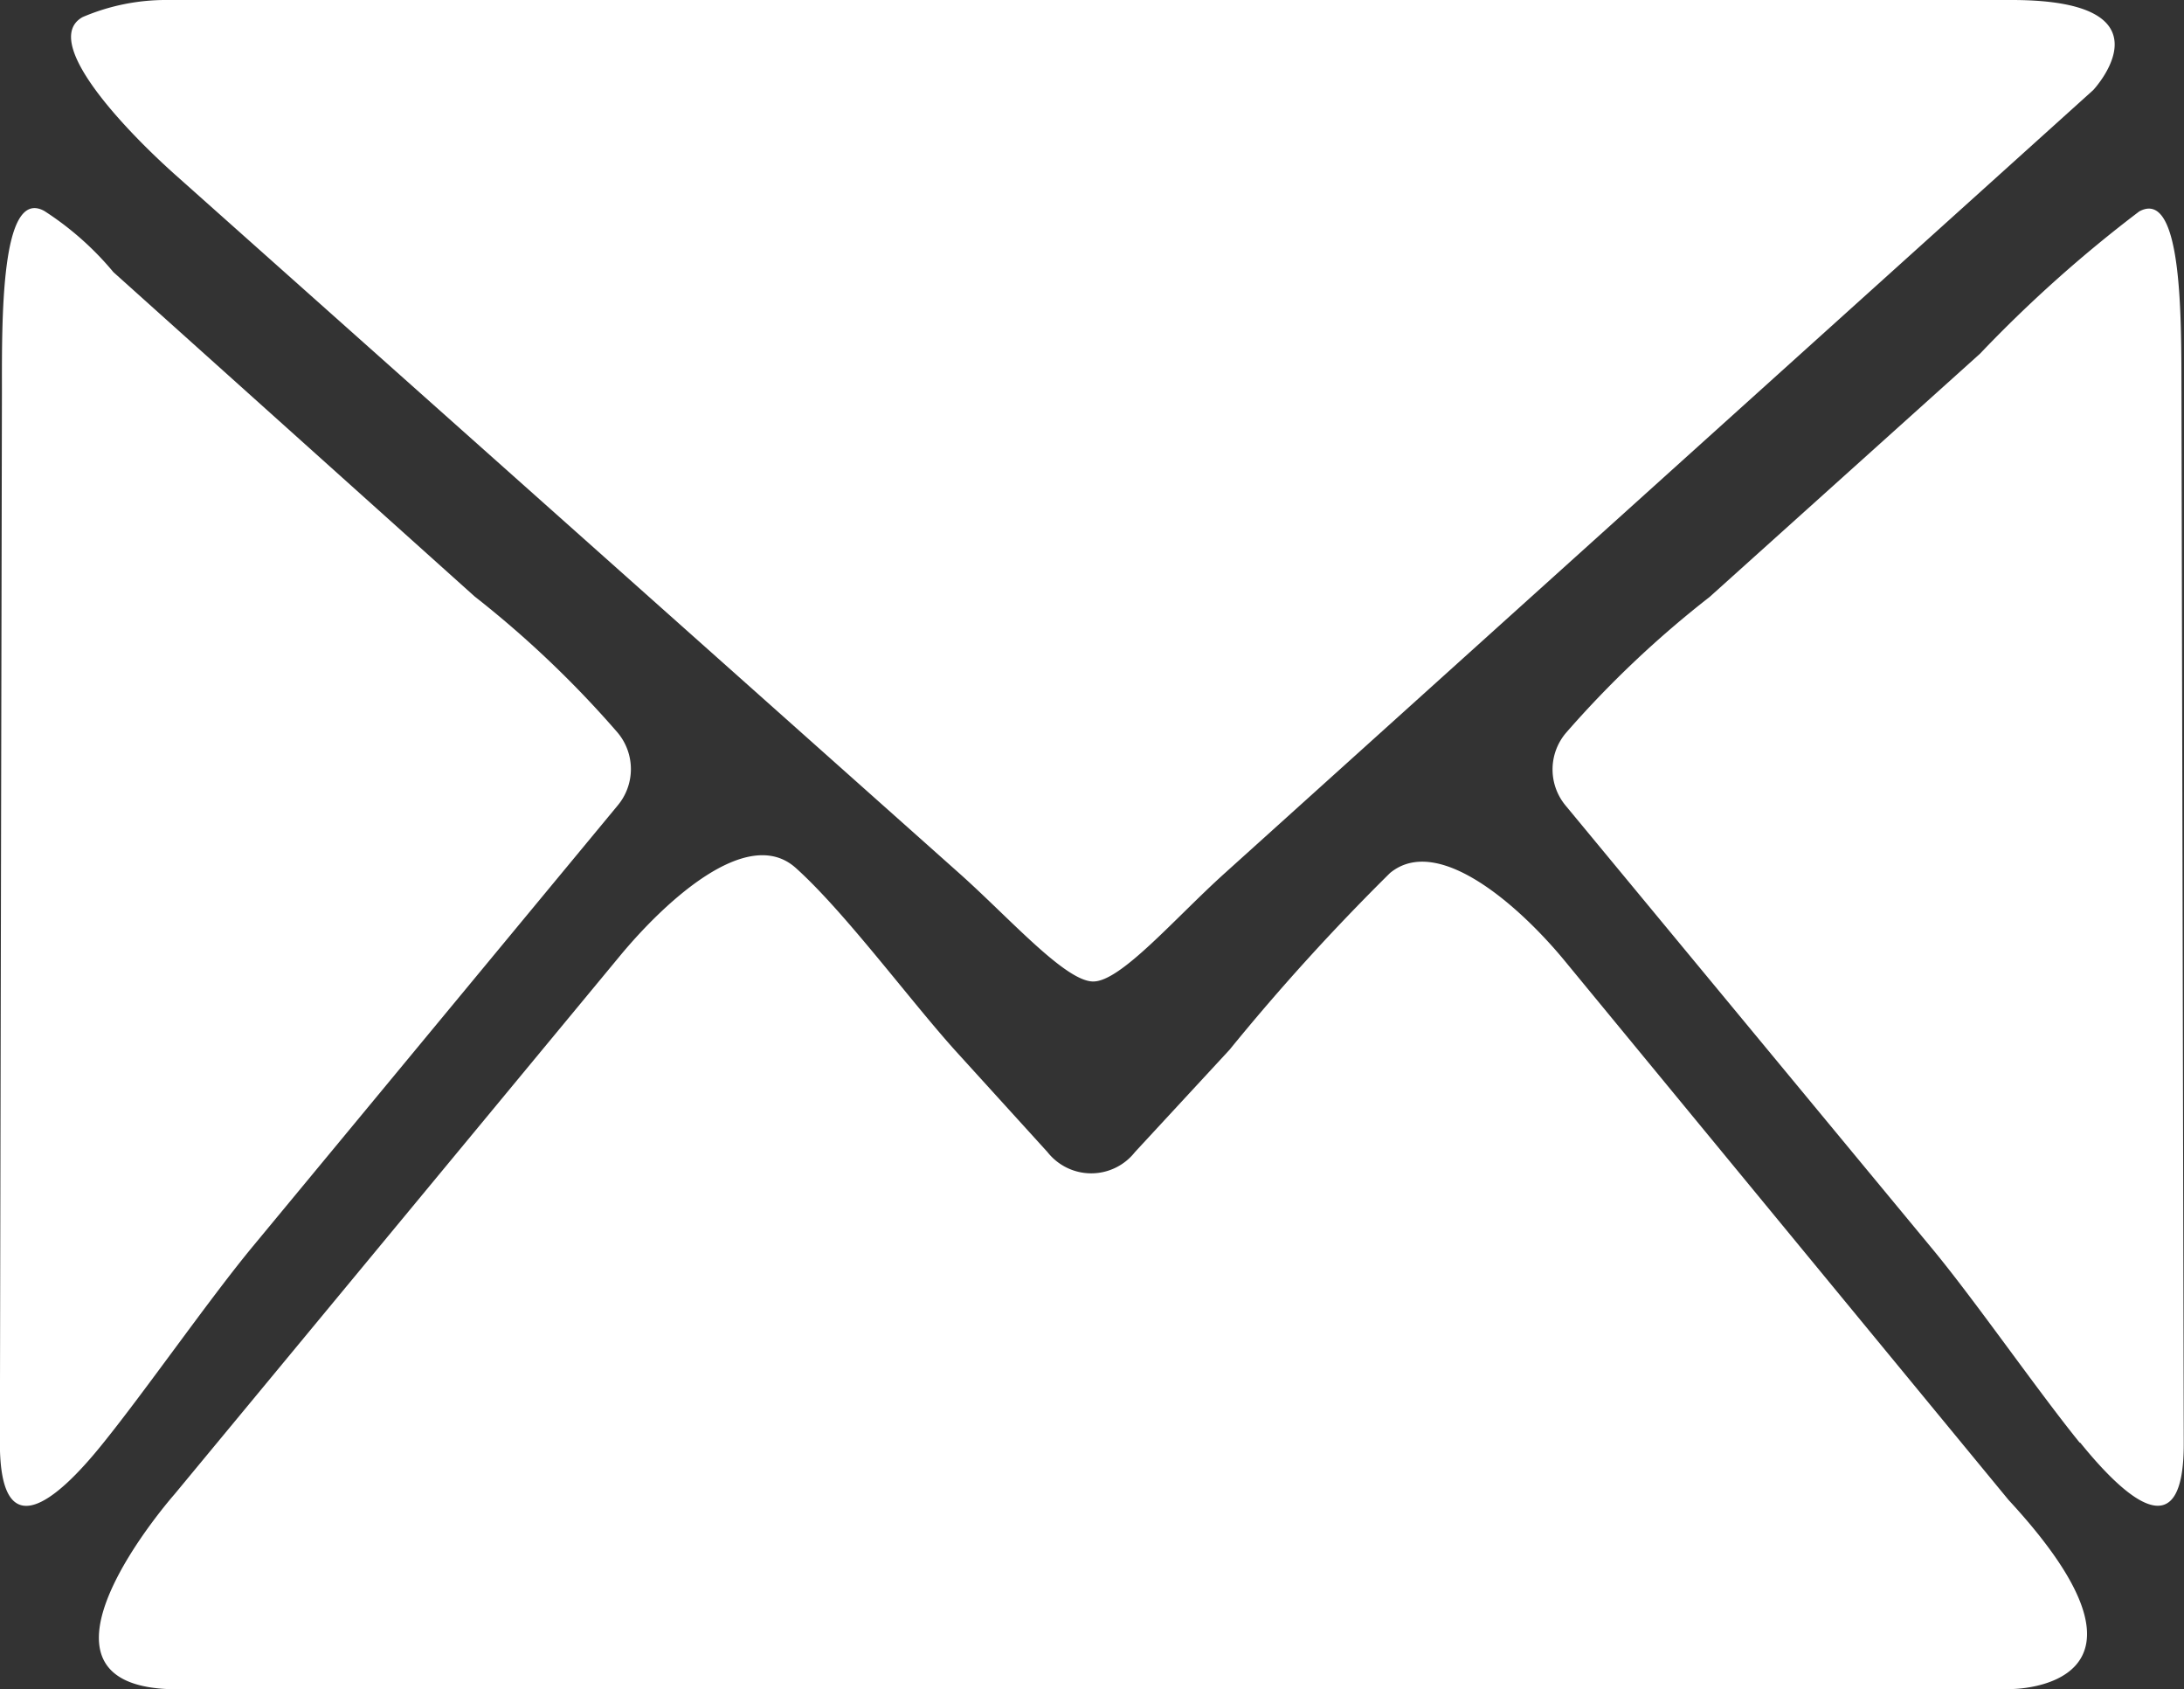 <?xml version="1.0" encoding="UTF-8"?>
<svg xmlns="http://www.w3.org/2000/svg" width="18.141" height="14.029" viewBox="0 0 18.141 14.029">
  <rect x="0" y="0" width="18.141" height="14.029" fill="#333333" stroke="none"/>
  <g id="enveloppe-de-courrier-electronique" transform="translate(0 -45.282)">
    <path id="Tracé_278" data-name="Tracé 278" d="M1.473,59.311c-1.452,0-.024-1.619-.024-1.619l3.7-4.471c.36-.435,1.055-1.095,1.461-.731s.949,1.1,1.326,1.518l.765.842a.462.462,0,0,0,.726,0L10.213,54a18.363,18.363,0,0,1,1.333-1.468c.407-.335,1.1.3,1.458.738l3.68,4.469c1.452,1.57.024,1.57.024,1.57H1.473ZM2.1,55.633c-.36.435-.886,1.191-1.241,1.631-.4.5-.86.872-.86,0l.017-8.722c0-.588-.014-1.709.352-1.508a2.517,2.517,0,0,1,.574.508l3,2.693a8.569,8.569,0,0,1,1.188,1.131.471.471,0,0,1,0,.606Zm8.074-3.1c-.414.373-.863.9-1.093.9s-.687-.517-1.1-.887L1.462,46.739c-.416-.37-1.131-1.116-.776-1.315a1.759,1.759,0,0,1,.706-.142H16.709c1.379,0,.678.748.678.748Zm7.1,4.729c-.356-.439-.882-1.2-1.242-1.631l-3.025-3.656a.469.469,0,0,1,0-.606A8.555,8.555,0,0,1,14.2,50.24l2.246-2.02a11.012,11.012,0,0,1,1.323-1.182c.365-.2.349.92.351,1.508l.019,8.722C18.141,58.136,17.681,57.759,17.28,57.264Z" transform="translate(0 0)" fill="#fff"></path>
  </g>
</svg>

